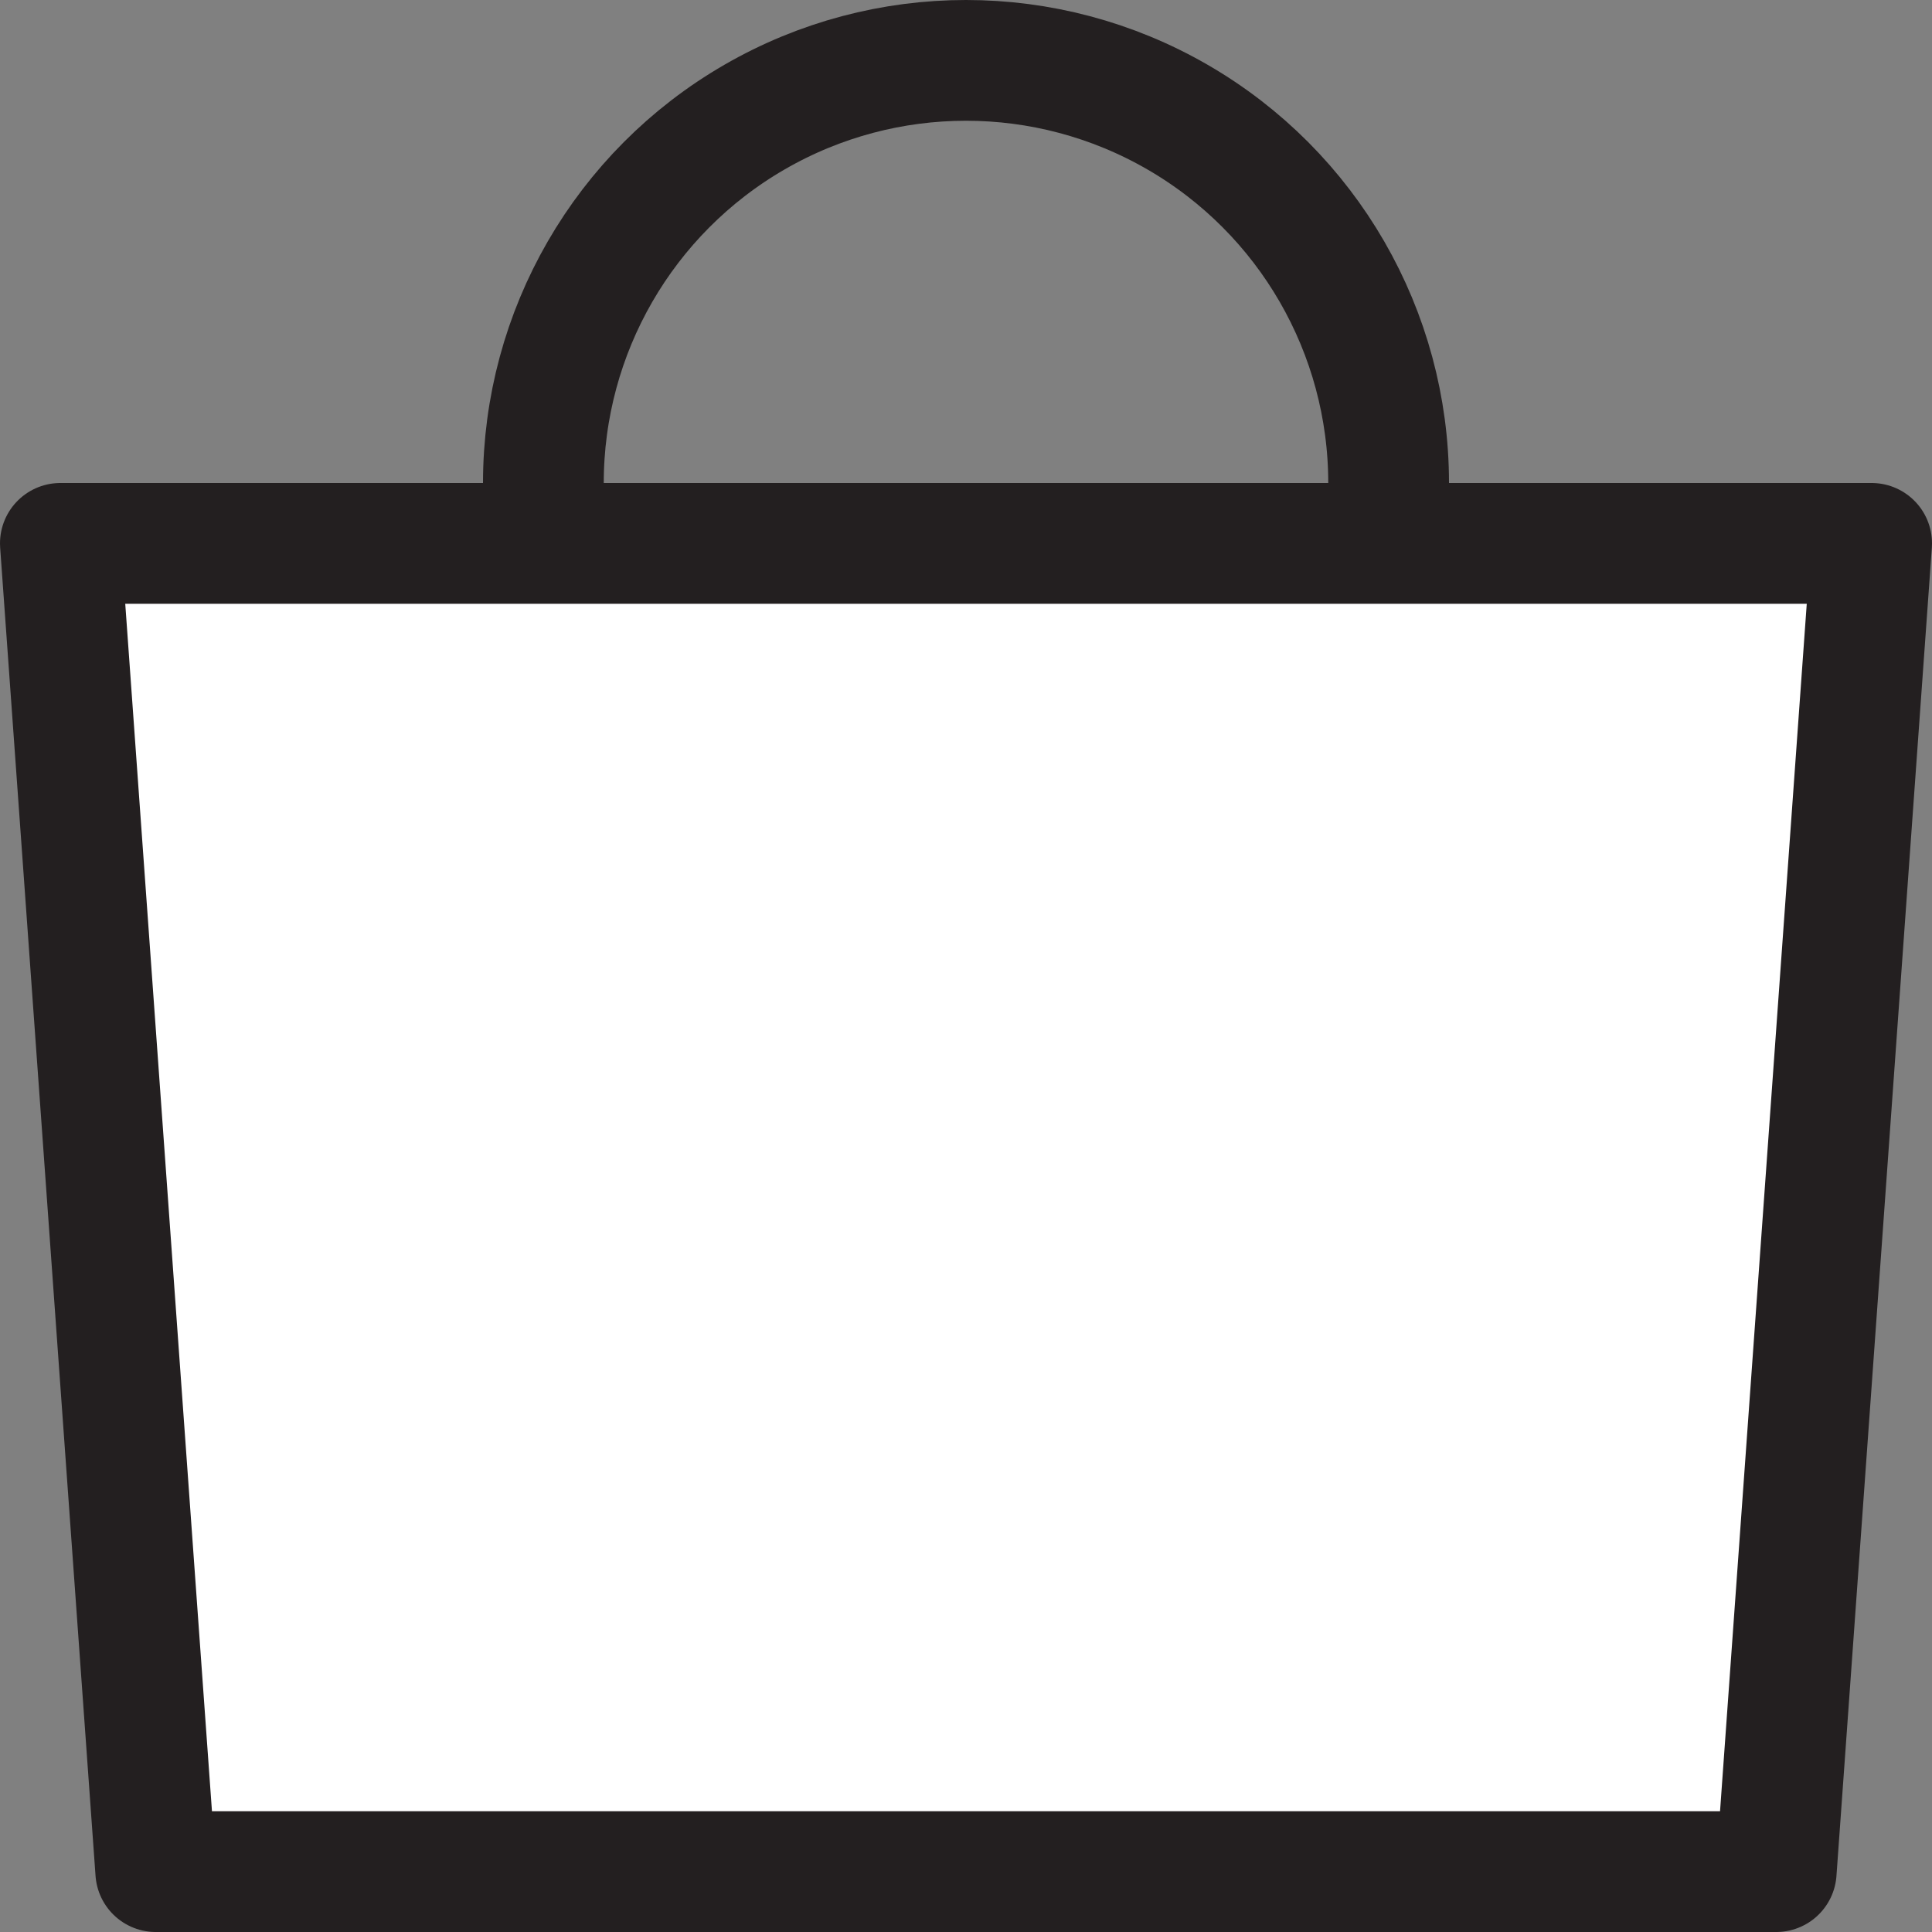 <svg id="Layer_1" data-name="Layer 1" xmlns="http://www.w3.org/2000/svg" viewBox="0 0 16 16"><rect x="0" y="0" width="16" height="16" fill="#808080" stroke="none"/><defs><style>.cls-1,.cls-3{fill:none;stroke:#231f20;}.cls-2{fill:#fff;}.cls-3{stroke-linecap:round;stroke-linejoin:round;}</style></defs><title>bag-empty</title><circle class="cls-1" cx="8" cy="4" r="3.5"/><polygon class="cls-2" points="0.5 4.5 1.29 15.5 14.71 15.5 15.5 4.5 0.5 4.5"/><polygon class="cls-3" points="1.29 15.5 0.5 4.5 15.5 4.5 14.71 15.5 1.29 15.5"/></svg>